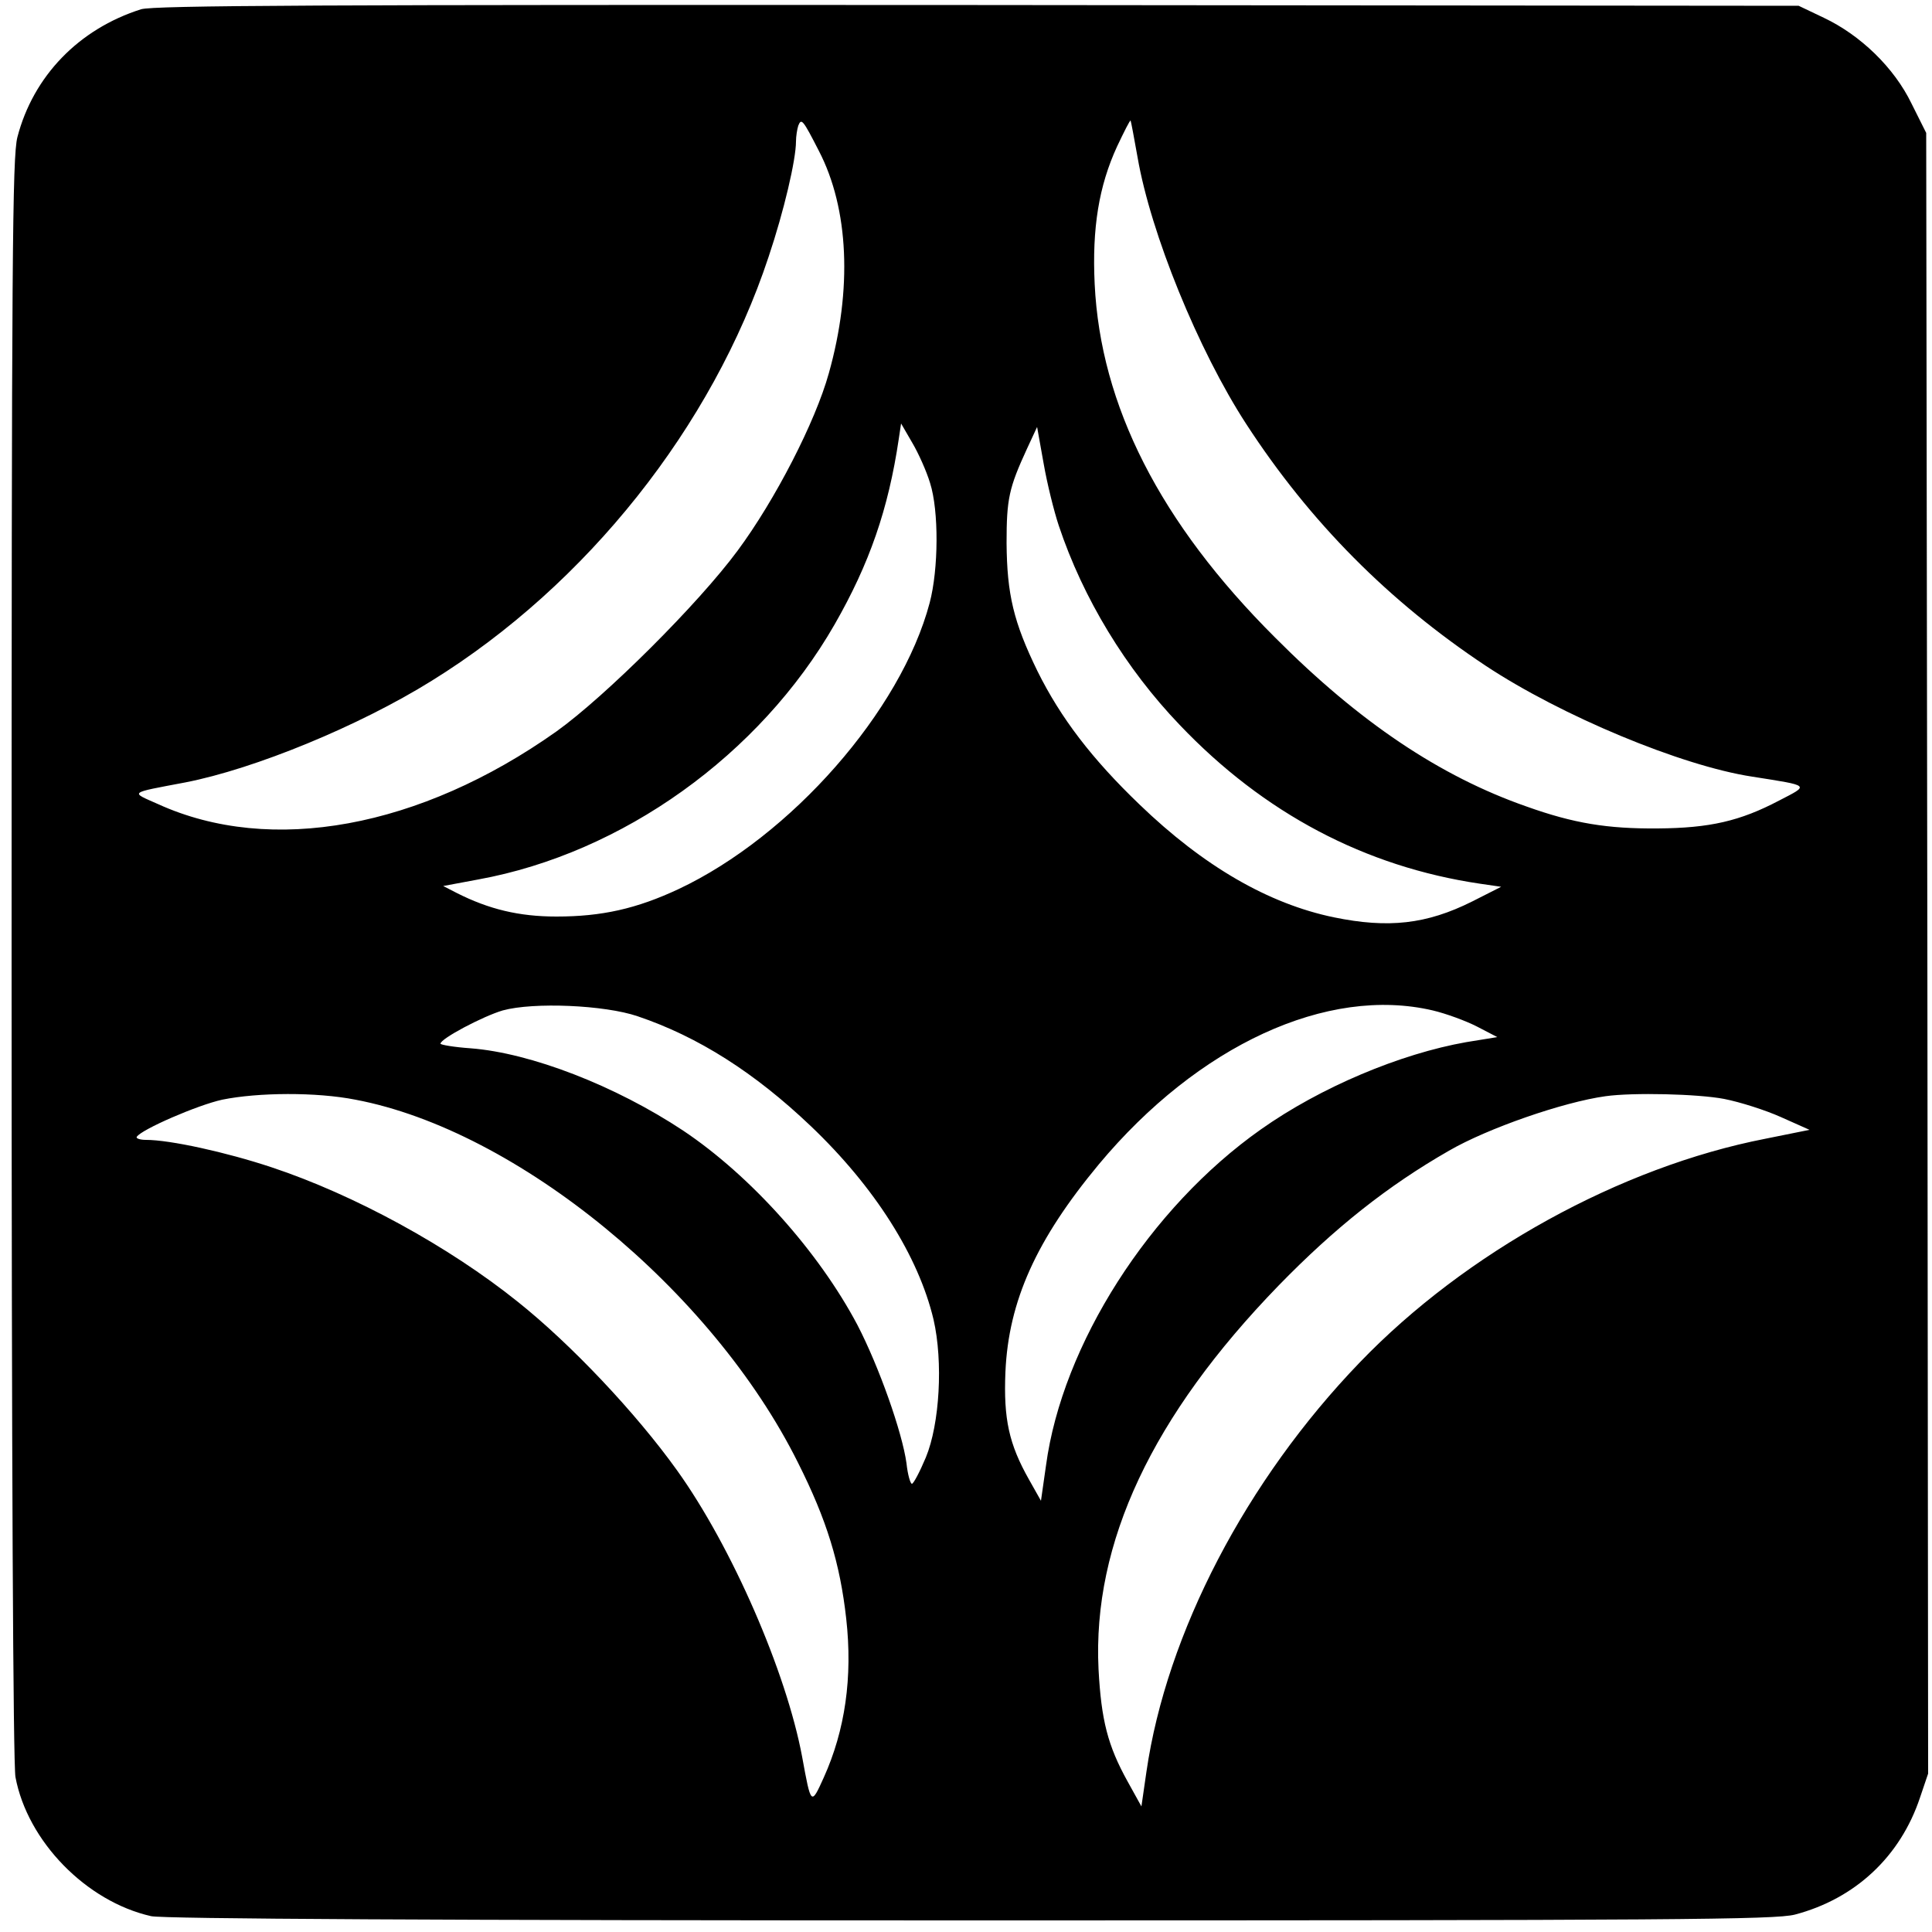 <?xml version="1.0" standalone="no"?>
<!DOCTYPE svg PUBLIC "-//W3C//DTD SVG 20010904//EN"
 "http://www.w3.org/TR/2001/REC-SVG-20010904/DTD/svg10.dtd">
<svg version="1.0" xmlns="http://www.w3.org/2000/svg"
 width="500pt" height="500pt" viewBox="0 0 500 500"
 preserveAspectRatio="xMidYMid meet">
<g transform="translate(0,500) scale(0.1,-0.1)"
fill="#000000" stroke="none">
<path d="M365 4976 c-161 -51 -279 -173 -320 -331 -13 -52 -15 -301 -15 -2126
0 -1302 4 -2085 10 -2118 31 -166 183 -322 351 -360 29 -7 756 -11 2119 -11
1833 0 2083 2 2135 15 156 41 273 150 324 303 l21 62 -2 2123 -3 2123 -38 76
c-45 93 -132 177 -227 222 l-65 31 -2125 2 c-1700 1 -2133 -1 -2165 -11z
m1754 -366 c78 -150 87 -359 26 -576 -35 -126 -139 -328 -236 -459 -102 -138
-342 -377 -469 -468 -353 -250 -739 -321 -1031 -188 -72 32 -78 28 70 56 180
35 450 146 638 263 402 249 727 659 872 1097 40 119 71 252 71 299 0 13 3 32
6 41 8 20 12 15 53 -65z m825 -17 c34 -197 157 -499 281 -690 165 -254 370
-460 620 -626 195 -129 506 -259 690 -287 152 -24 148 -21 69 -62 -101 -53
-179 -71 -314 -72 -130 -1 -217 13 -340 57 -223 78 -432 218 -650 437 -298
297 -452 601 -467 915 -7 145 11 254 58 356 18 38 33 68 35 67 1 -2 9 -44 18
-95z m-537 -843 c23 -72 22 -223 -1 -310 -74 -280 -359 -604 -650 -741 -109
-51 -199 -71 -316 -71 -97 0 -175 19 -258 61 l-35 18 91 17 c373 68 728 322
922 660 90 157 139 298 166 480 l6 40 29 -50 c16 -27 37 -74 46 -104z m333
-110 c63 -189 174 -371 313 -516 218 -229 480 -367 777 -411 l55 -8 -75 -38
c-118 -59 -217 -70 -358 -41 -169 35 -337 132 -503 292 -123 118 -204 224
-264 345 -62 127 -79 199 -80 332 0 114 6 142 53 244 l26 56 17 -95 c9 -52 27
-124 39 -160z m-1090 -1270 c157 -53 303 -146 448 -284 166 -158 279 -337 318
-501 25 -109 16 -270 -20 -357 -16 -38 -32 -68 -36 -68 -4 0 -11 24 -14 53
-11 80 -71 250 -127 358 -100 189 -276 386 -451 503 -175 116 -394 201 -550
213 -43 3 -78 9 -78 12 0 13 110 71 161 86 80 22 264 14 349 -15z m2058 15
c34 -8 86 -27 115 -42 l52 -27 -80 -13 c-171 -30 -378 -117 -532 -226 -288
-203 -514 -557 -556 -870 l-13 -91 -31 55 c-52 92 -66 157 -61 278 8 184 80
343 242 538 257 308 591 462 864 398z m-2788 -231 c418 -79 923 -493 1145
-939 75 -149 109 -261 125 -404 17 -152 -3 -289 -58 -411 -33 -73 -33 -73 -56
53 -41 220 -182 544 -324 742 -106 148 -274 326 -412 436 -178 143 -423 277
-637 348 -117 39 -263 71 -325 71 -16 0 -27 4 -24 8 12 19 157 82 221 96 93
19 244 20 345 0z m3542 2 c41 -8 107 -29 147 -47 l74 -33 -114 -23 c-375 -73
-776 -294 -1050 -579 -294 -305 -500 -701 -552 -1059 l-13 -90 -36 65 c-51 92
-68 158 -75 290 -16 327 139 656 466 993 145 149 282 258 441 349 100 58 296
126 405 141 71 10 239 6 307 -7z"/>
</g>
</svg>
